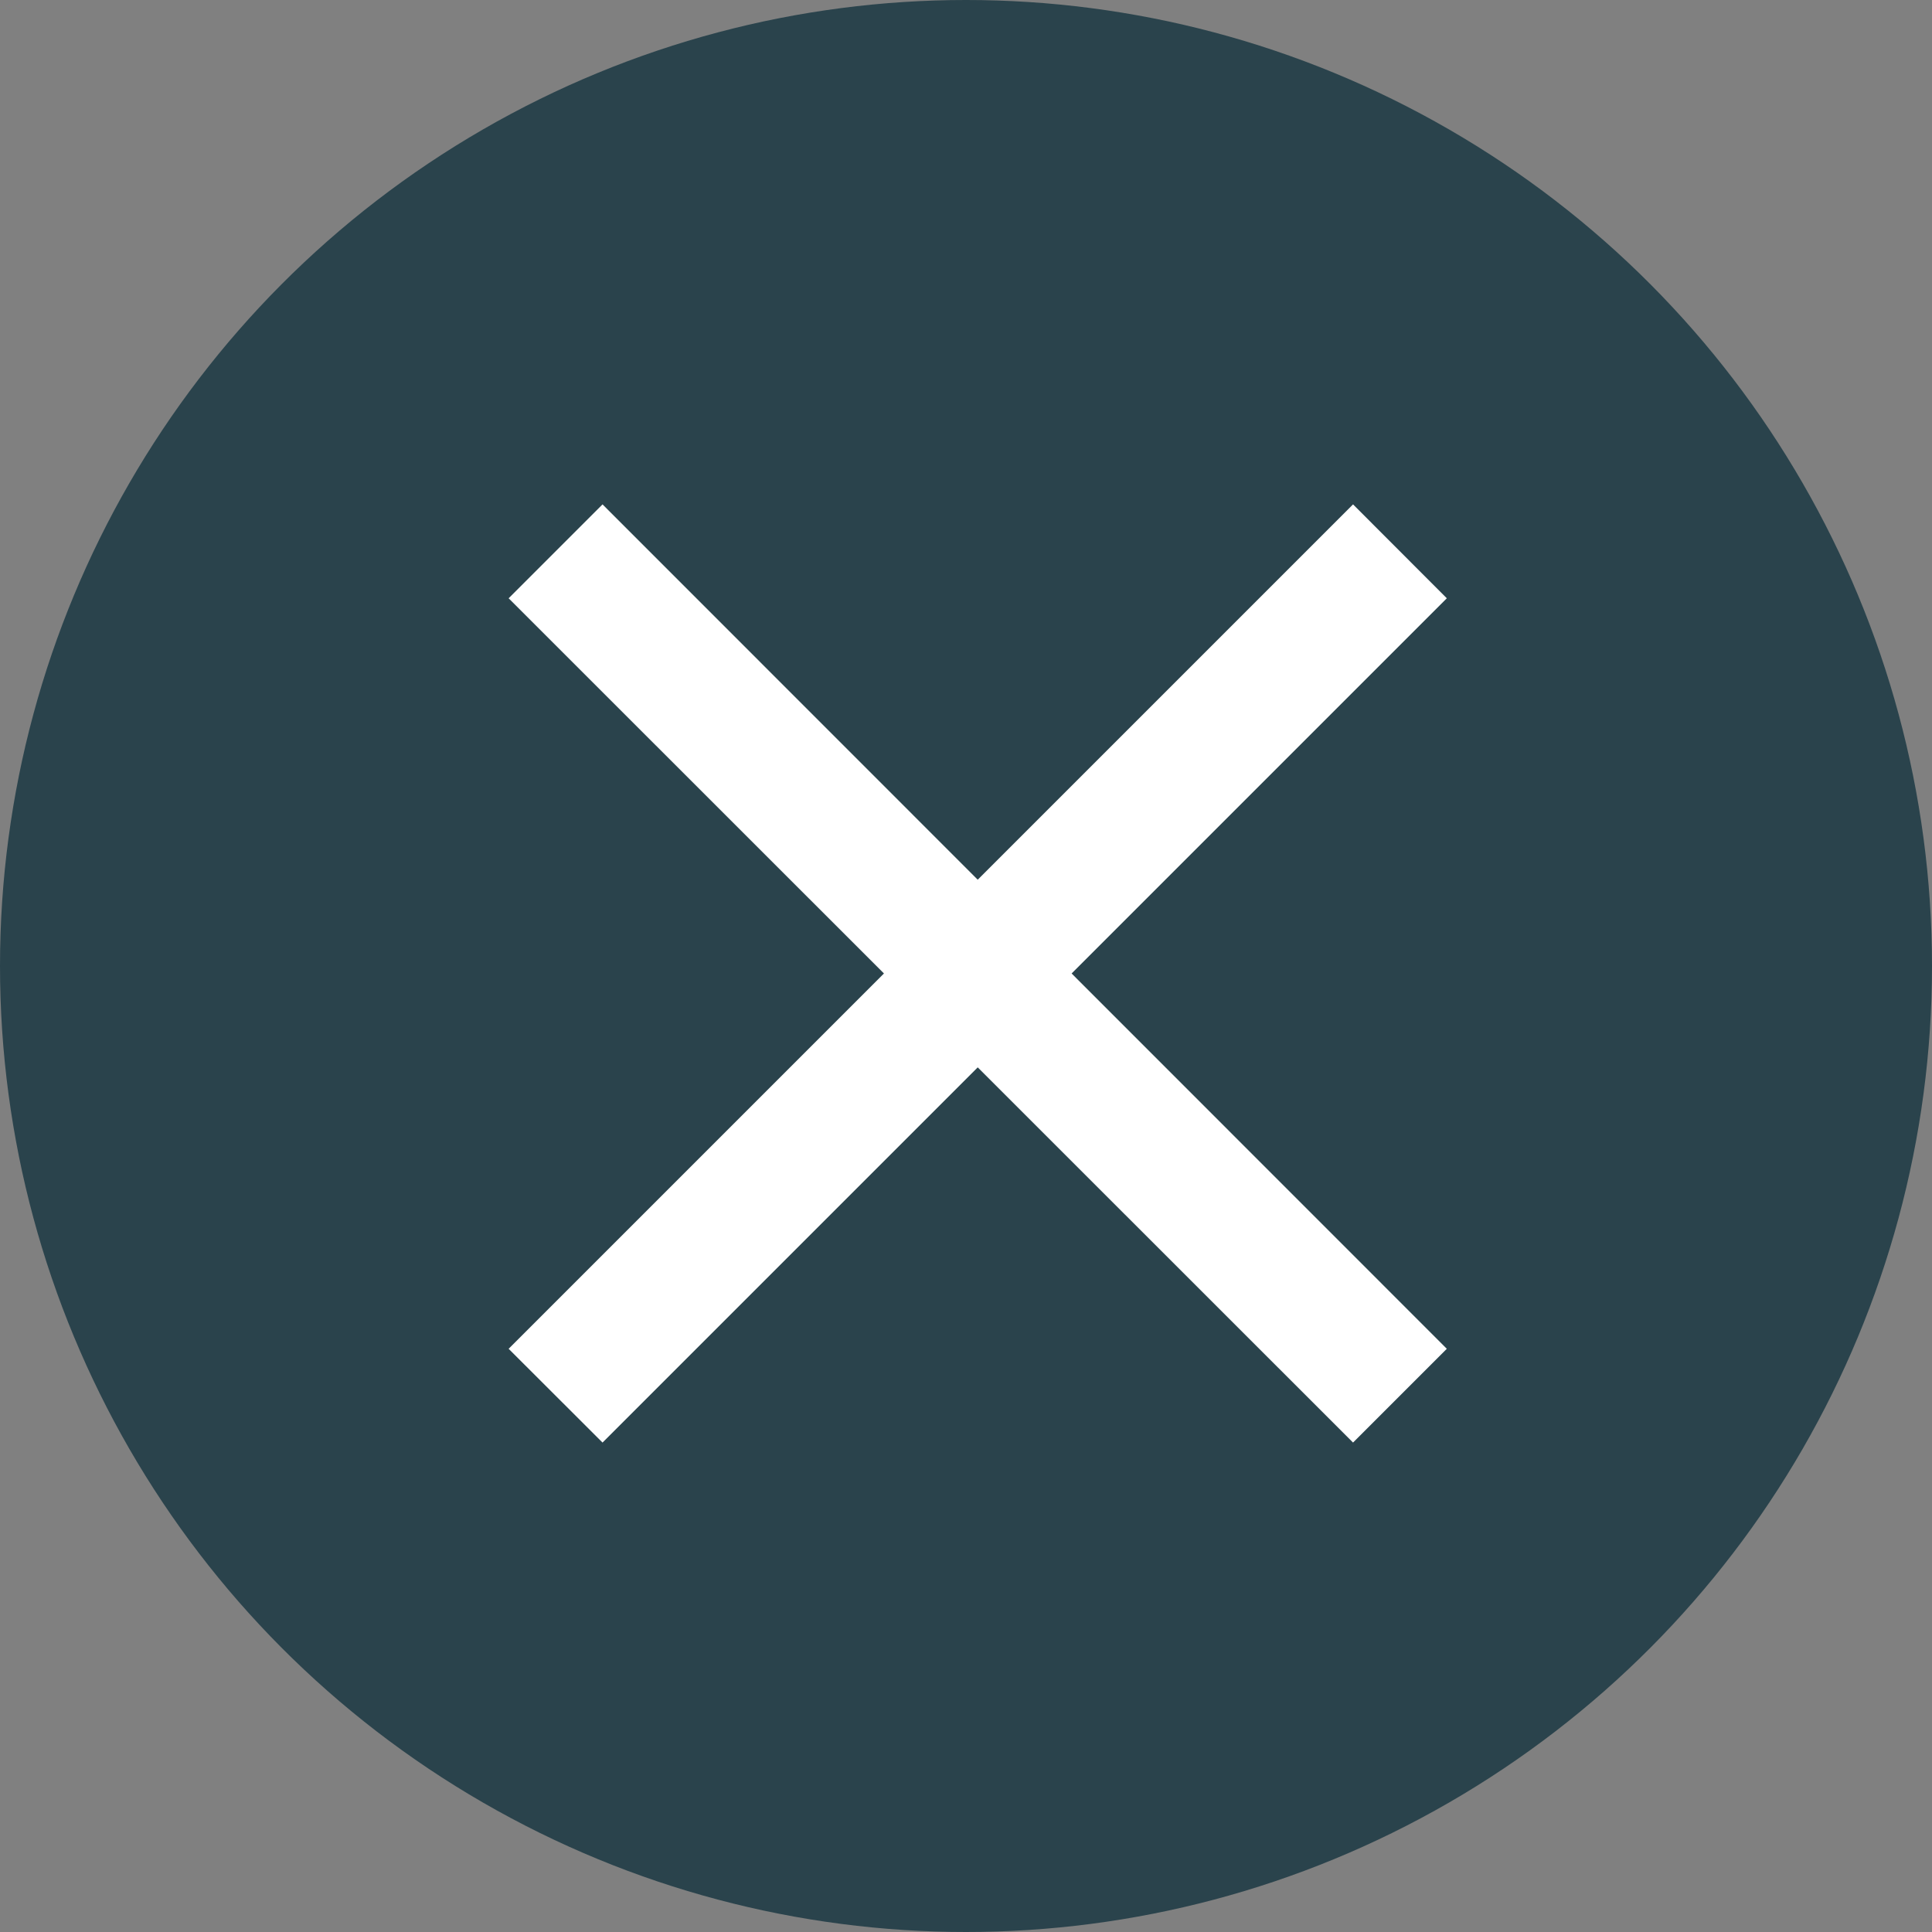 <svg id="Ebene_1" data-name="Ebene 1" xmlns="http://www.w3.org/2000/svg" viewBox="0 0 150 150"><rect x="0" y="0" width="150" height="150" fill="#808080" stroke="none"/><title>img_cross</title><circle cx="75" cy="75" r="75" style="fill:#2a434c"/><g id="close"><polygon points="112.33 46.45 105.05 39.16 75.91 68.3 46.78 39.16 39.49 46.45 68.63 75.58 39.49 104.72 46.78 112 75.91 82.87 105.05 112 112.33 104.72 83.2 75.58 112.33 46.45" style="fill:#fff"/></g></svg>
